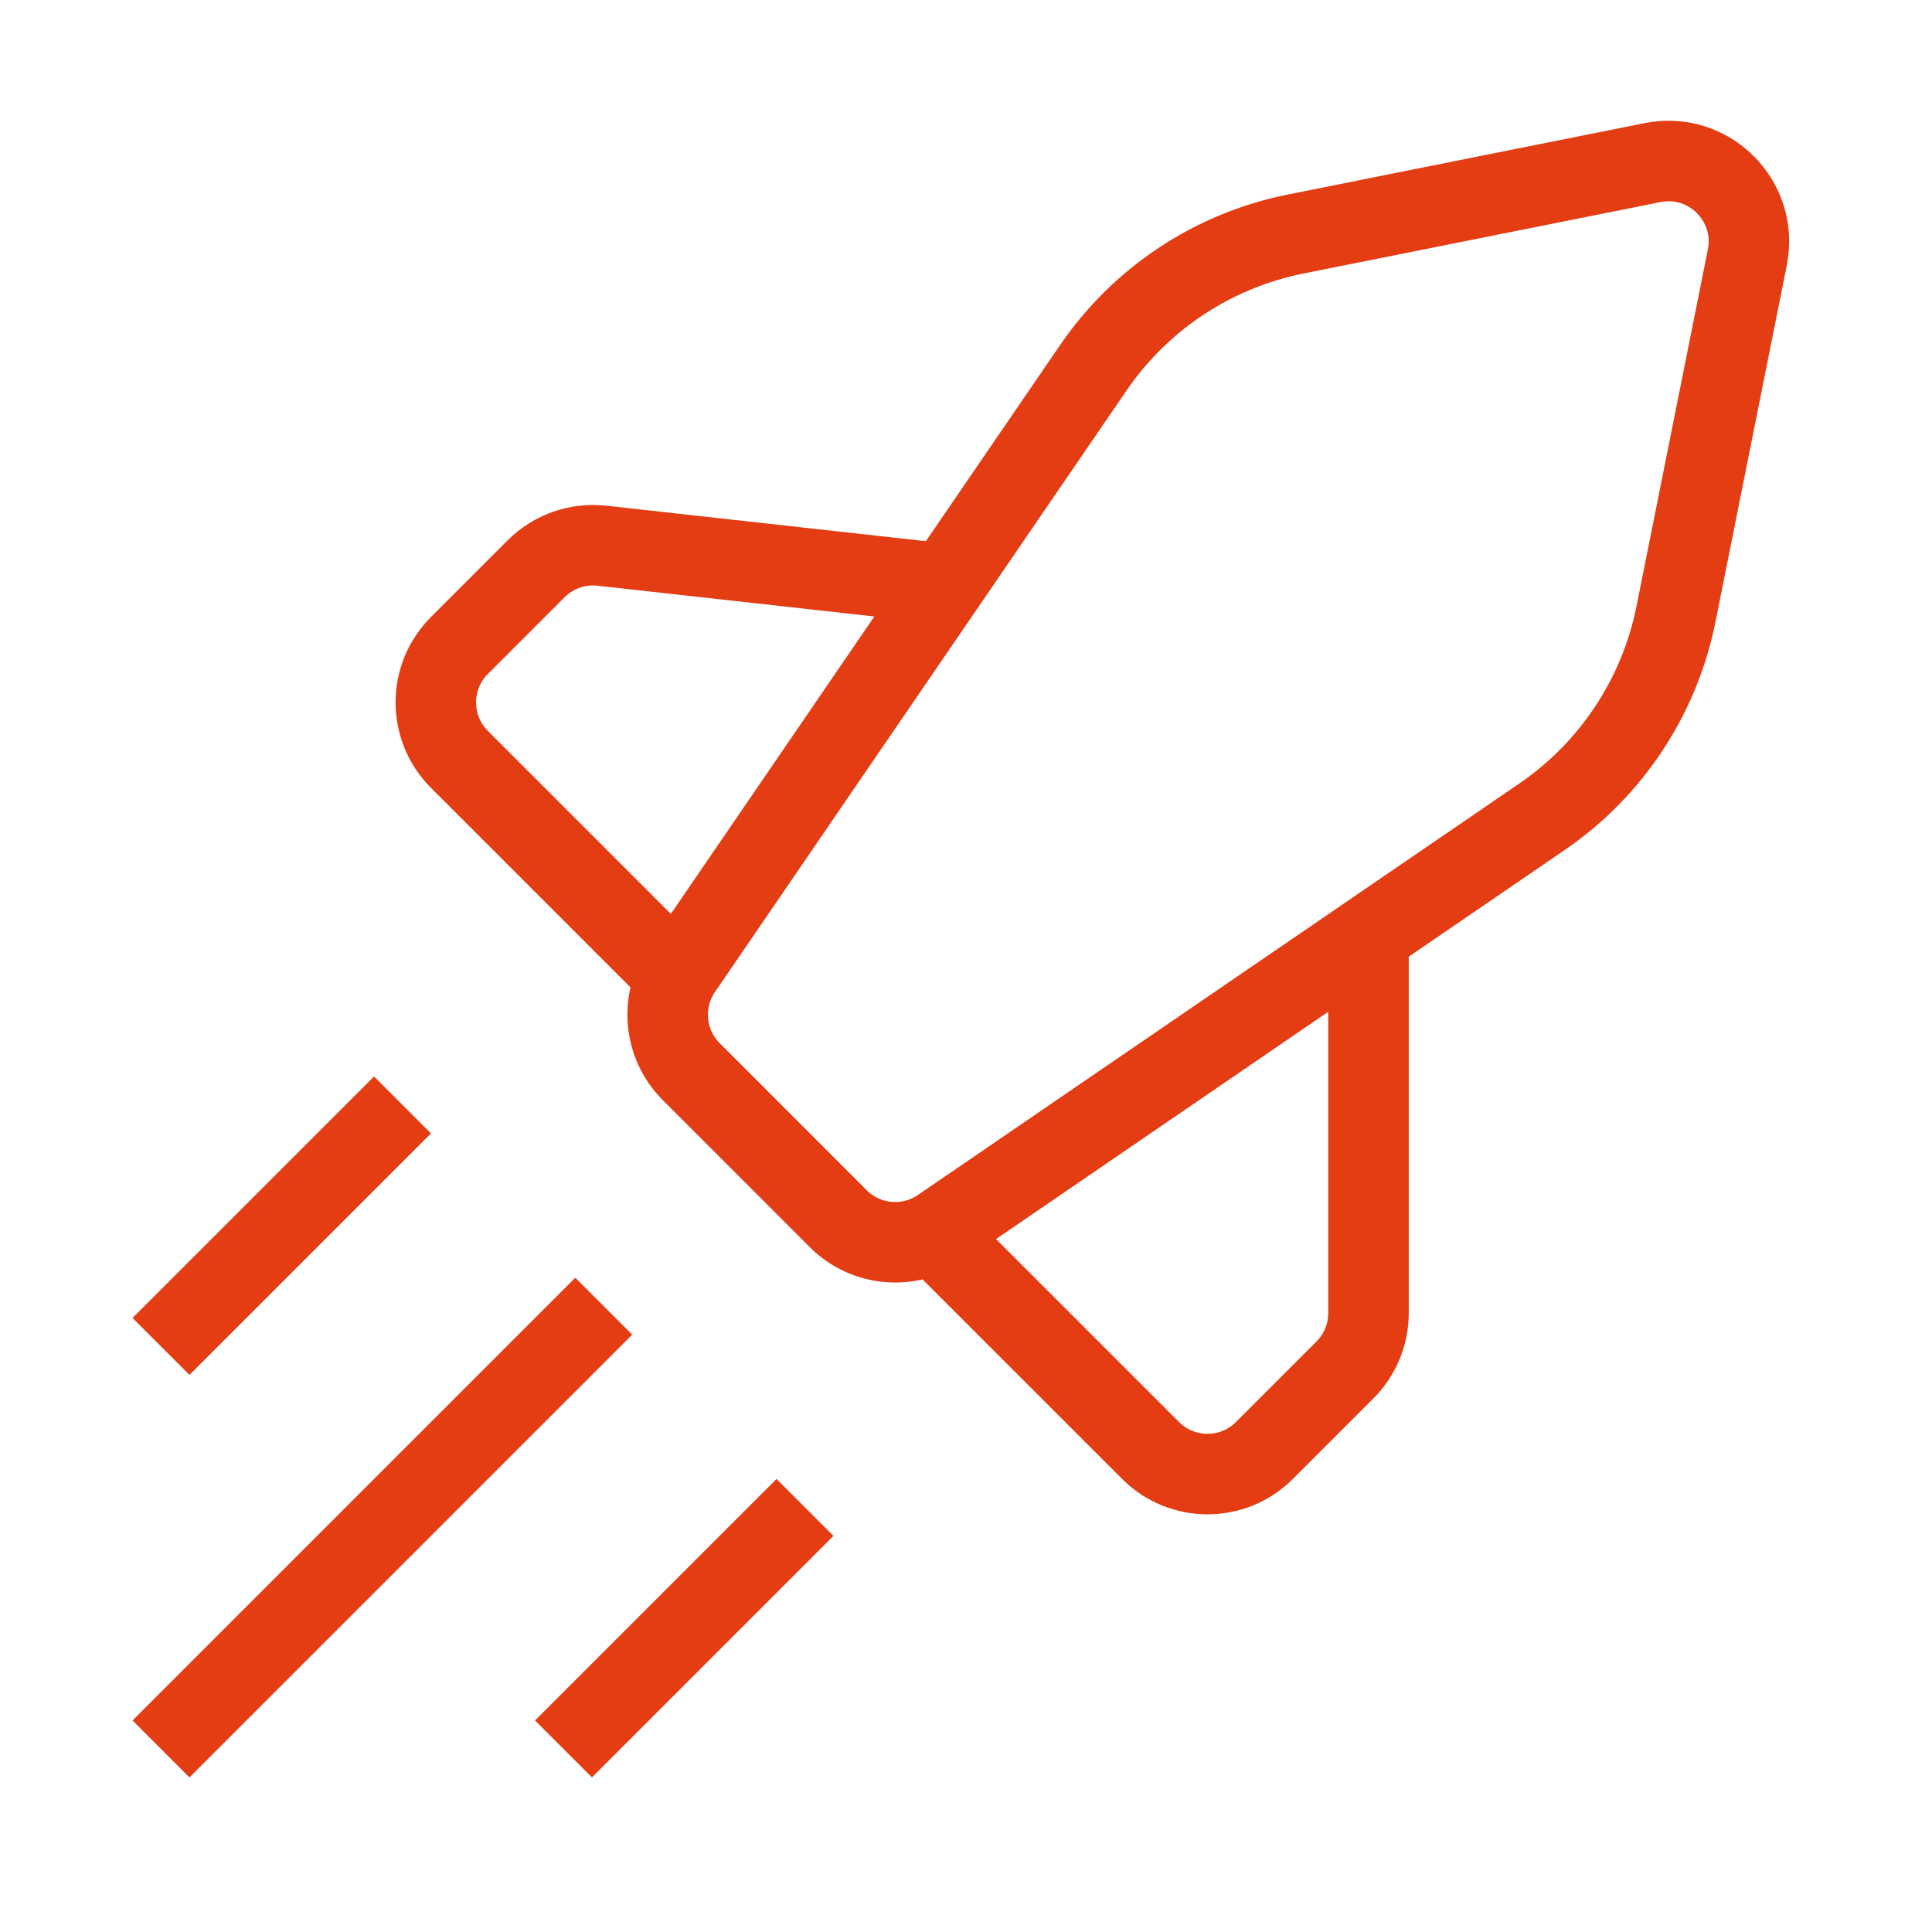 <svg width="48" height="48" viewBox="0 0 48 48" fill="none" xmlns="http://www.w3.org/2000/svg">
<path d="M4 43.452L15 32.452M4 33.452L10 27.452M14 43.452L20 37.452M23 30.452L28.586 36.037C29.367 36.818 30.633 36.818 31.414 36.037L33.414 34.037C33.789 33.662 34 33.154 34 32.623V23.452M17 24.452L11.414 18.866C10.633 18.085 10.633 16.818 11.414 16.037L13.32 14.131C13.75 13.702 14.351 13.491 14.955 13.558L23 14.452M17.174 26.625C16.493 25.945 16.394 24.876 16.937 24.082L27.161 9.14C28.34 7.416 30.146 6.222 32.194 5.813L41.058 4.04C42.458 3.76 43.691 4.994 43.412 6.393L41.639 15.258C41.229 17.305 40.035 19.112 38.312 20.291L23.37 30.514C22.576 31.058 21.507 30.959 20.826 30.278L17.174 26.625Z" stroke="#E43C13" stroke-width="2" stroke-linejoin="round"/>
</svg>
